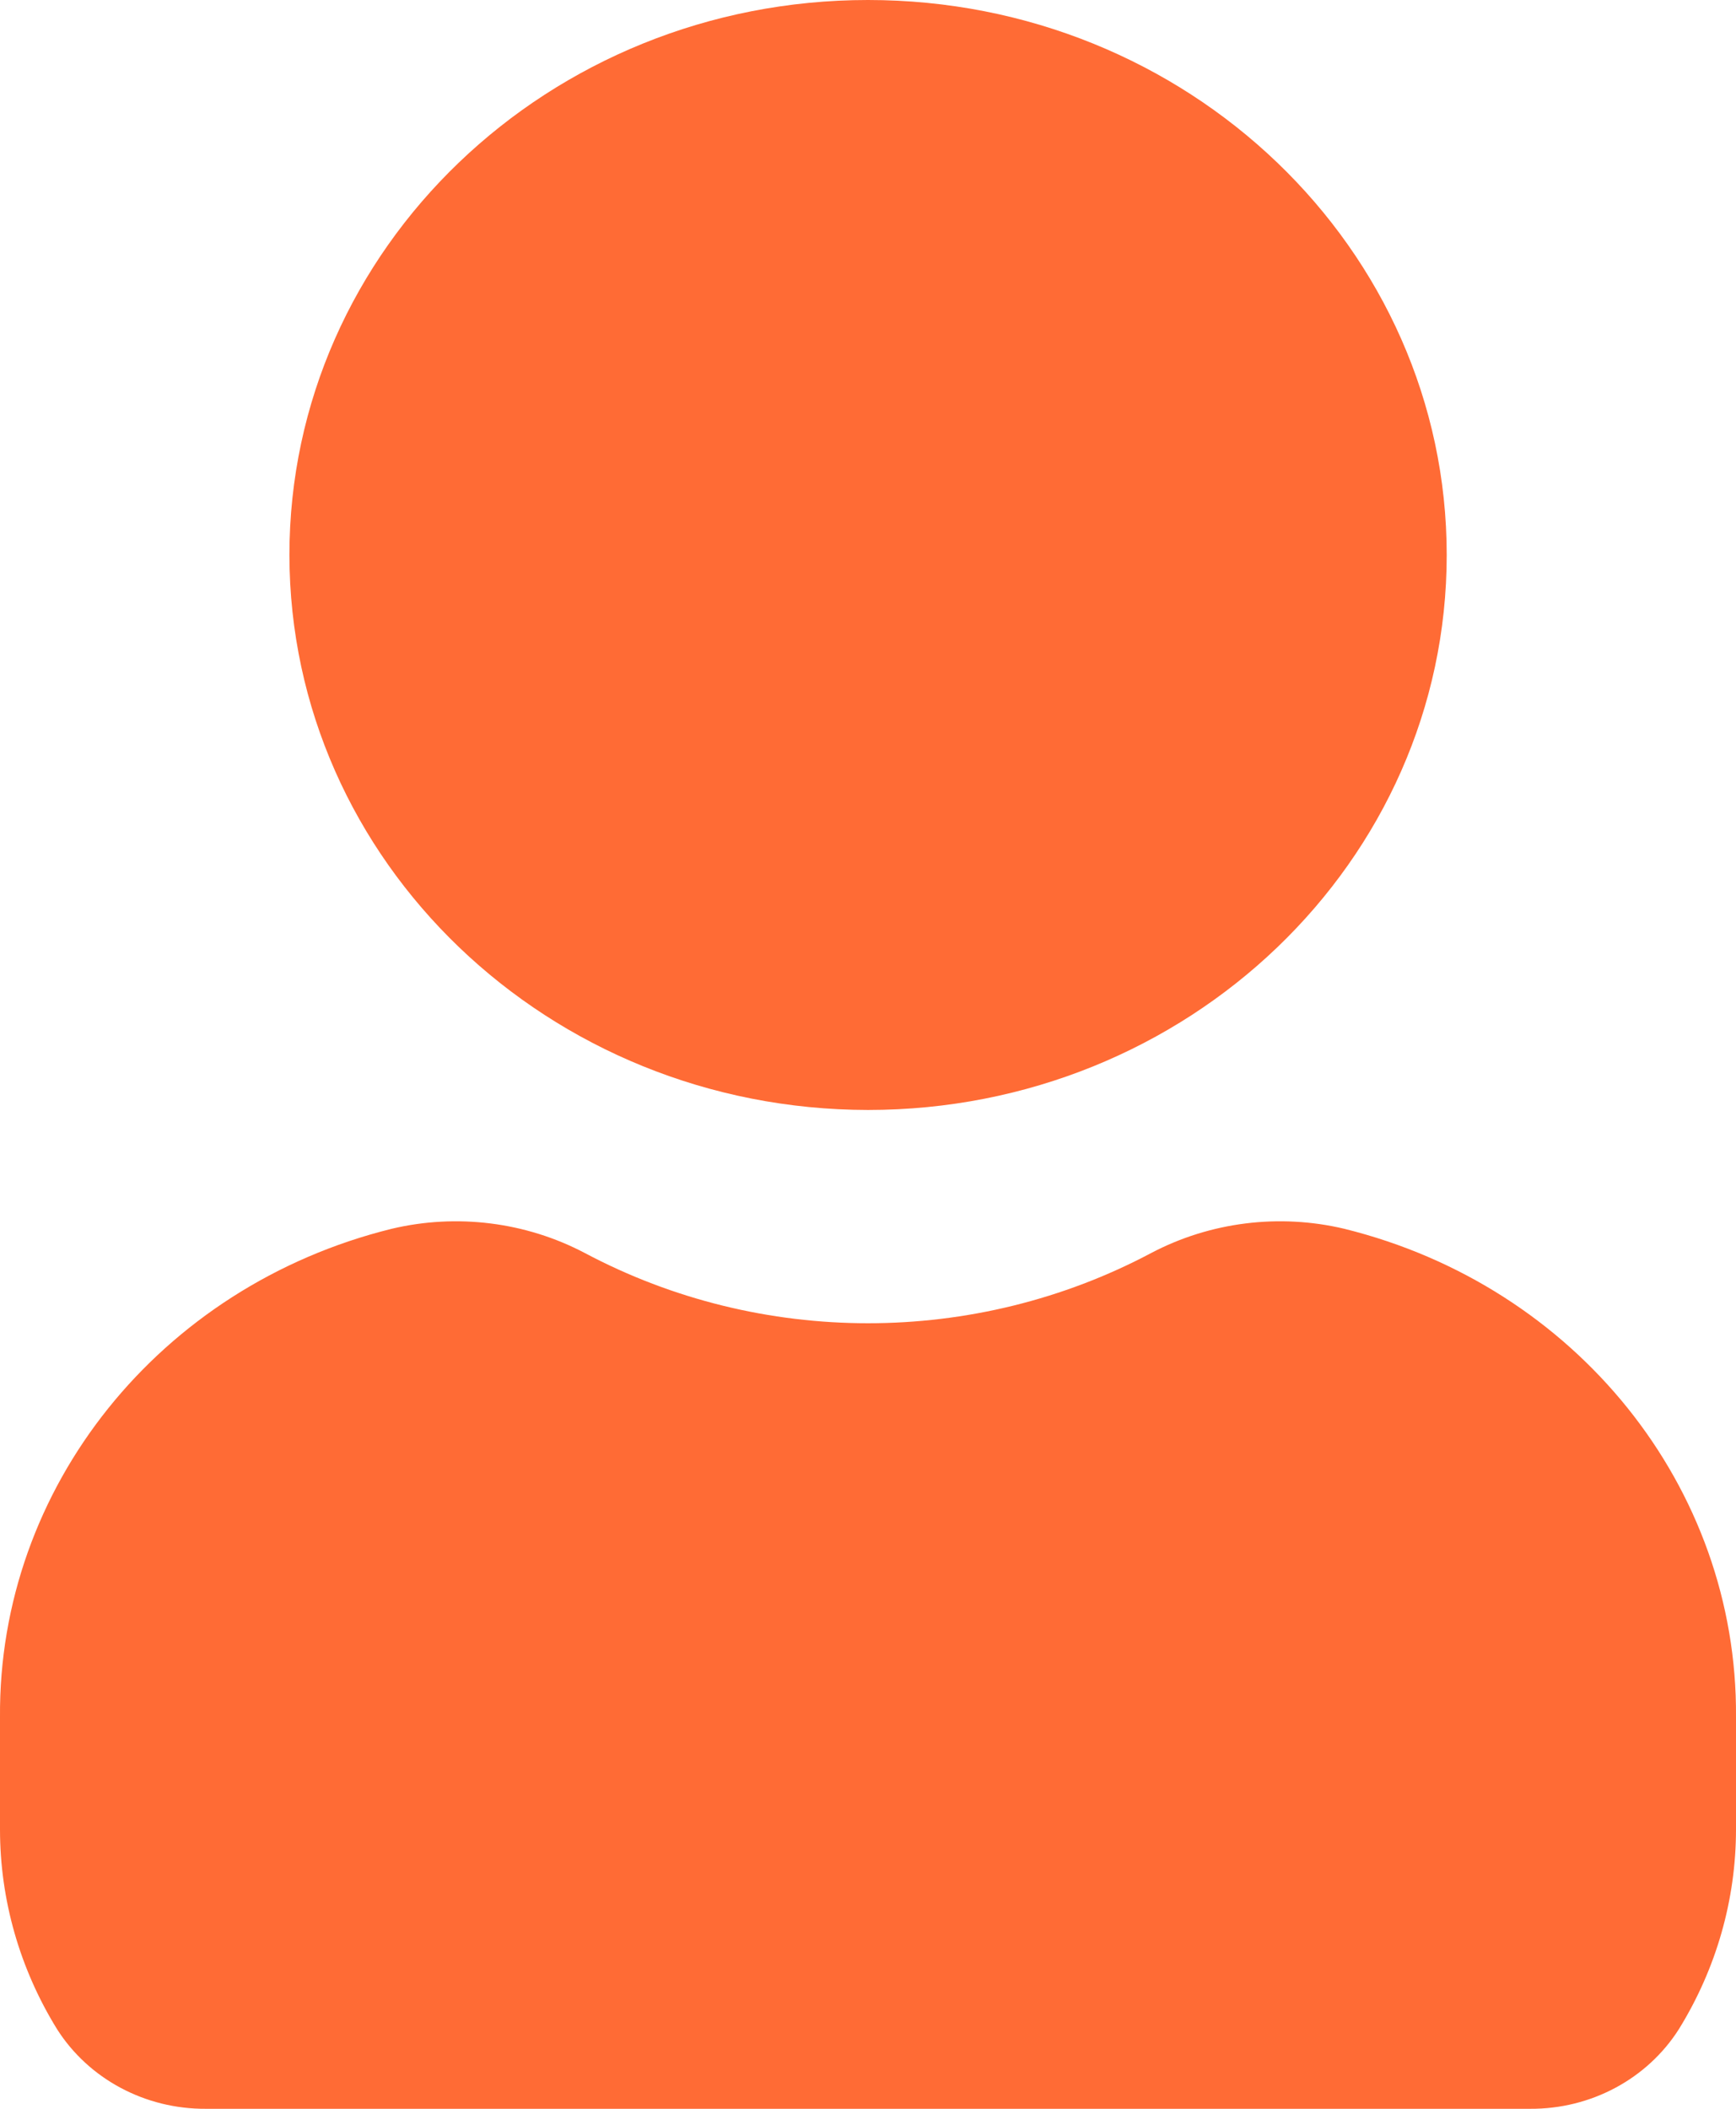 <?xml version="1.0" encoding="UTF-8"?>
<svg width="14px" height="17px" viewBox="0 0 14 17" version="1.1" xmlns="http://www.w3.org/2000/svg" xmlns:xlink="http://www.w3.org/1999/xlink">
    <!-- Generator: Sketch 62 (91390) - https://sketch.com -->
    <title>user-svgrepo-com</title>
    <desc>Created with Sketch.</desc>
    <g id="Page-1" stroke="none" stroke-width="1" fill="none" fill-rule="evenodd">
        <g id="Home" transform="translate(-37, -168)" fill="#FF6B35" fill-rule="nonzero">
            <g id="user-svgrepo-com" transform="translate(37, 168)">
                <path d="M2.334,4.474 C2.334,2.003 4.423,0 7,0 C9.577,0 11.667,2.003 11.667,4.474 C11.667,6.945 9.577,8.948 7,8.948 C4.424,8.945 2.337,6.944 2.334,4.474 Z M10.842,9.906 C10.316,9.781 9.759,9.851 9.284,10.101 C7.863,10.856 6.137,10.856 4.716,10.101 C4.241,9.851 3.684,9.781 3.158,9.906 C1.288,10.368 -0.014,11.992 0,13.843 L0,14.748 C0,15.314 0.159,15.871 0.46,16.358 C0.715,16.759 1.17,17.003 1.66,17 L12.34,17 C12.83,17.003 13.285,16.759 13.54,16.357 C13.841,15.87 14,15.314 14,14.747 L14,13.84 C14.013,11.989 12.711,10.368 10.842,9.906 Z" id="user-Filled-2"></path>
            </g>
        </g>
    </g>
</svg>